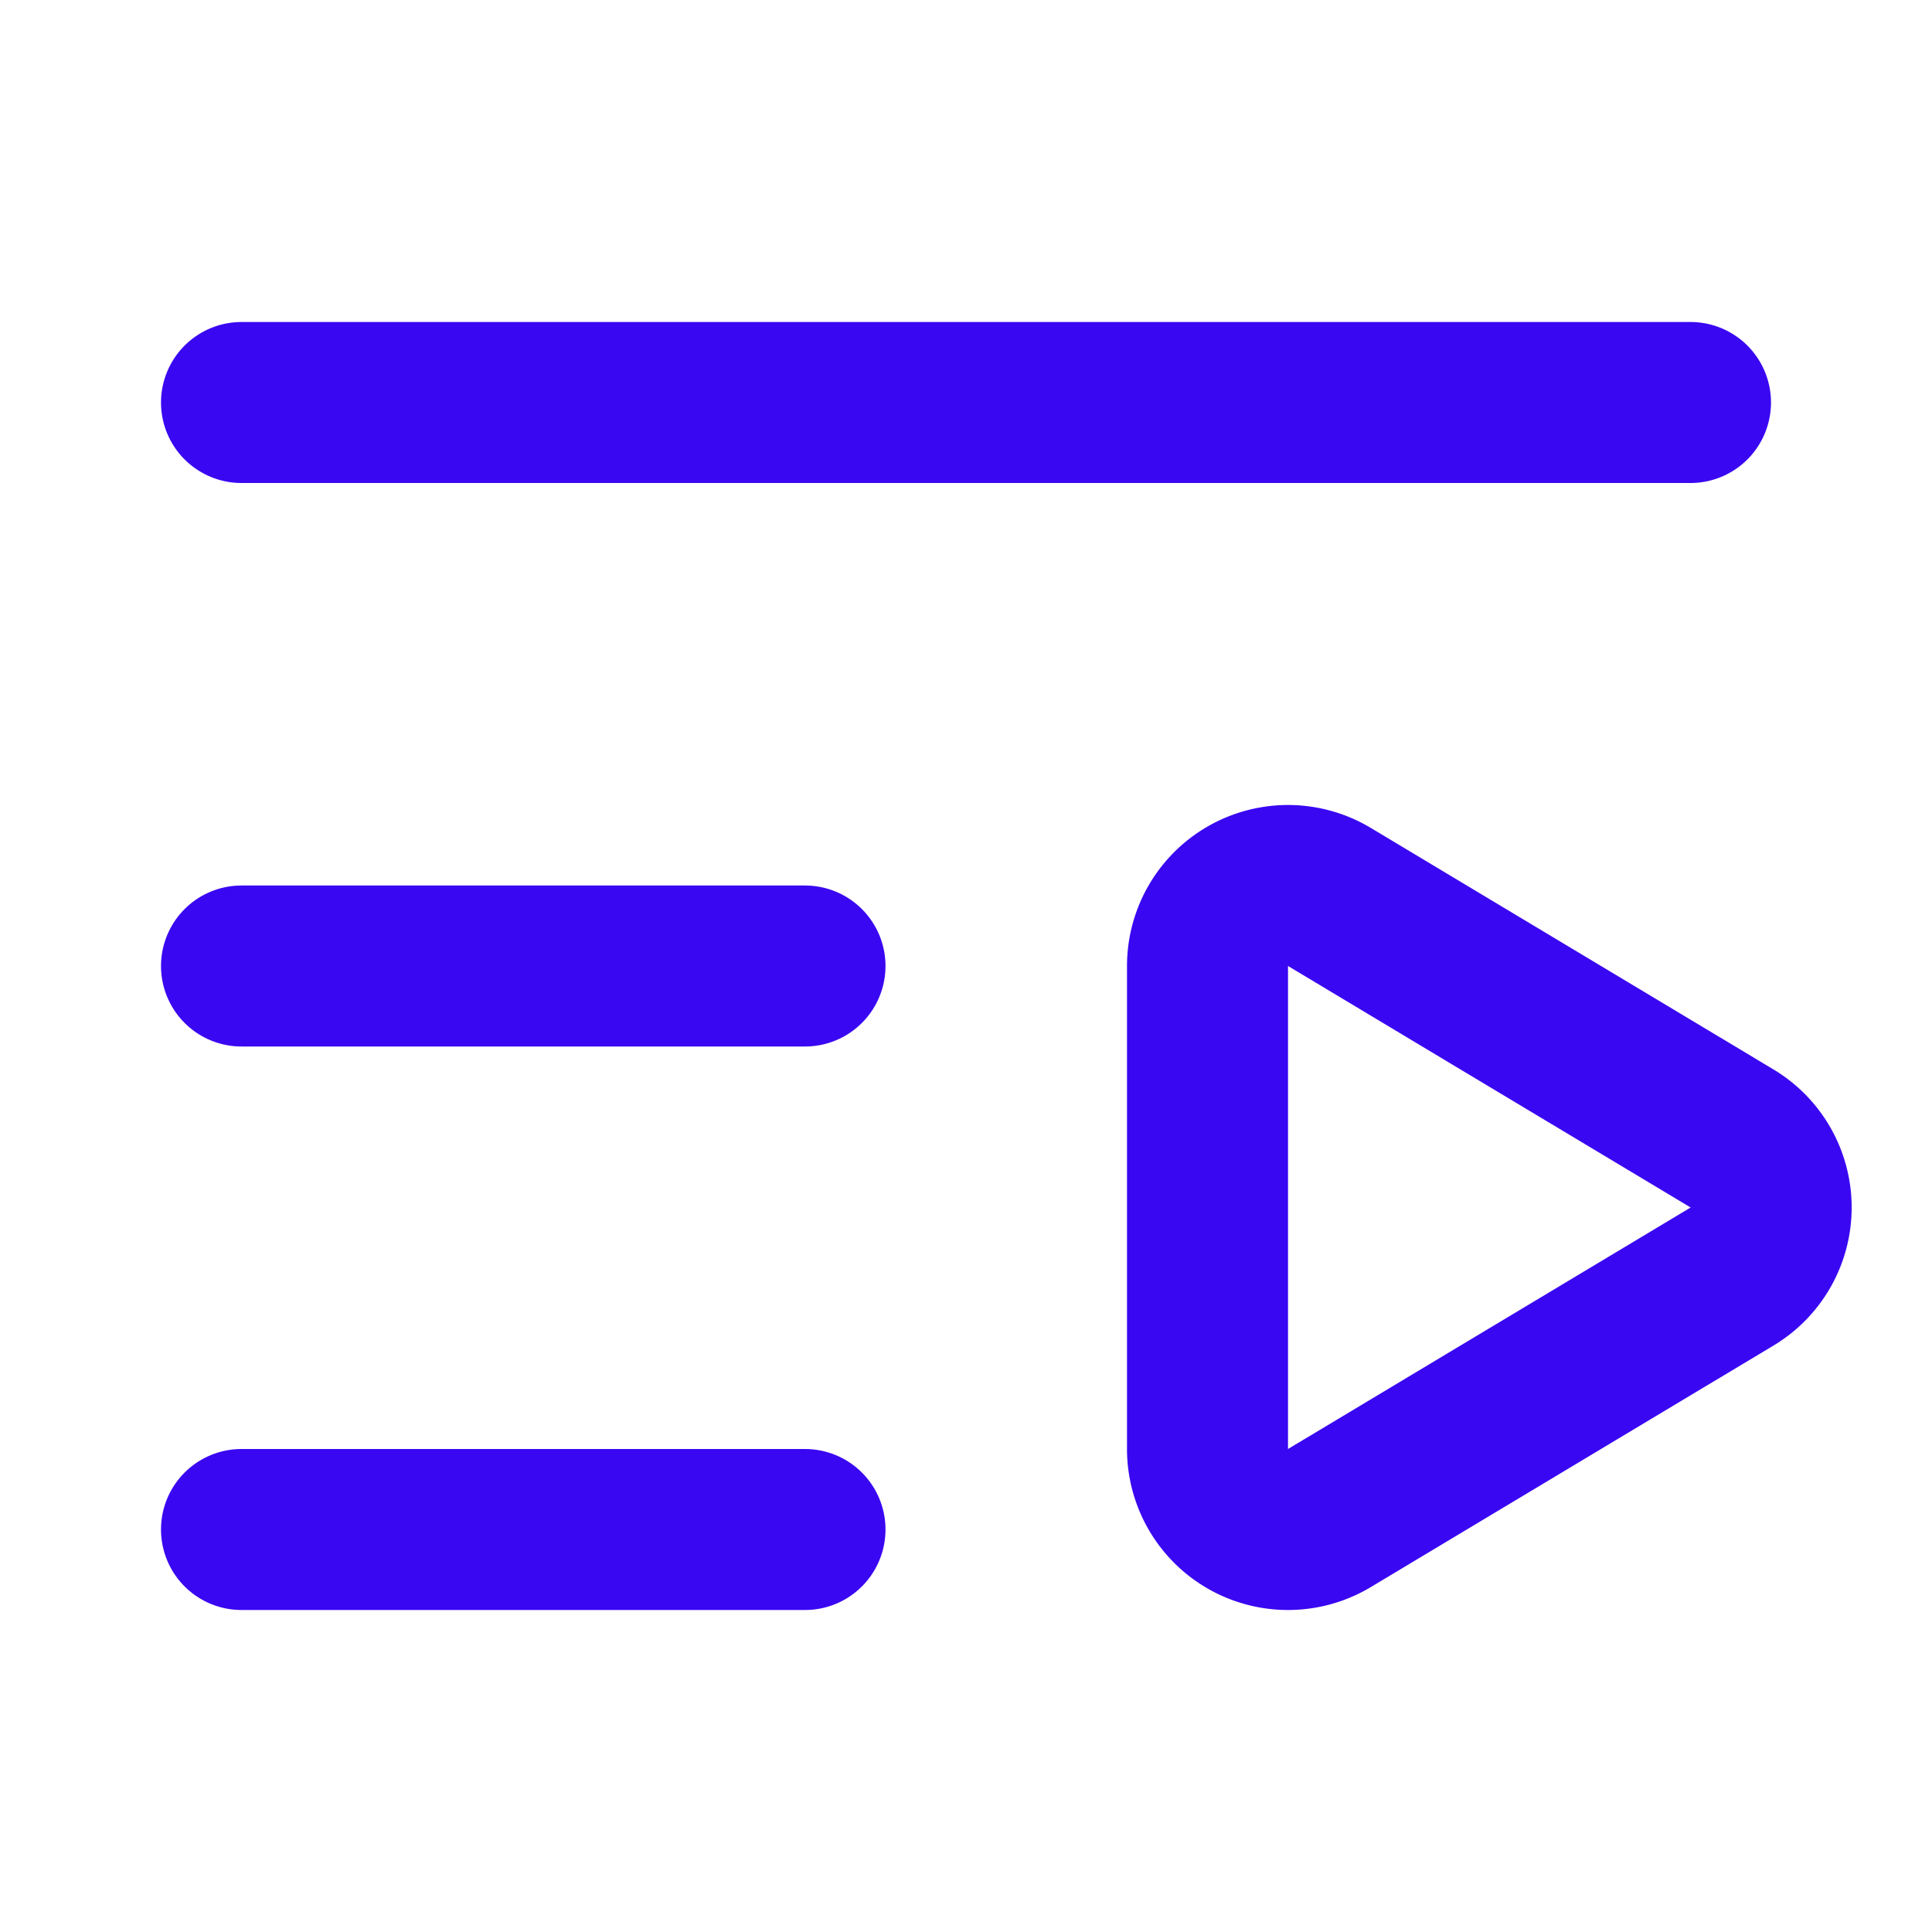 <svg xmlns="http://www.w3.org/2000/svg" width="36" height="36" viewBox="0 0 24 24" fill="none" stroke="#3a07f2" stroke-width="2" stroke-linecap="round" stroke-linejoin="round" class="lucide lucide-list-video-icon lucide-list-video"><path d="M21 5H3"/><path d="M10 12H3"/><path d="M10 19H3"/><path d="M15 12.003a1 1 0 0 1 1.517-.859l4.997 2.997a1 1 0 0 1 0 1.718l-4.997 2.997a1 1 0 0 1-1.517-.86z"/></svg>